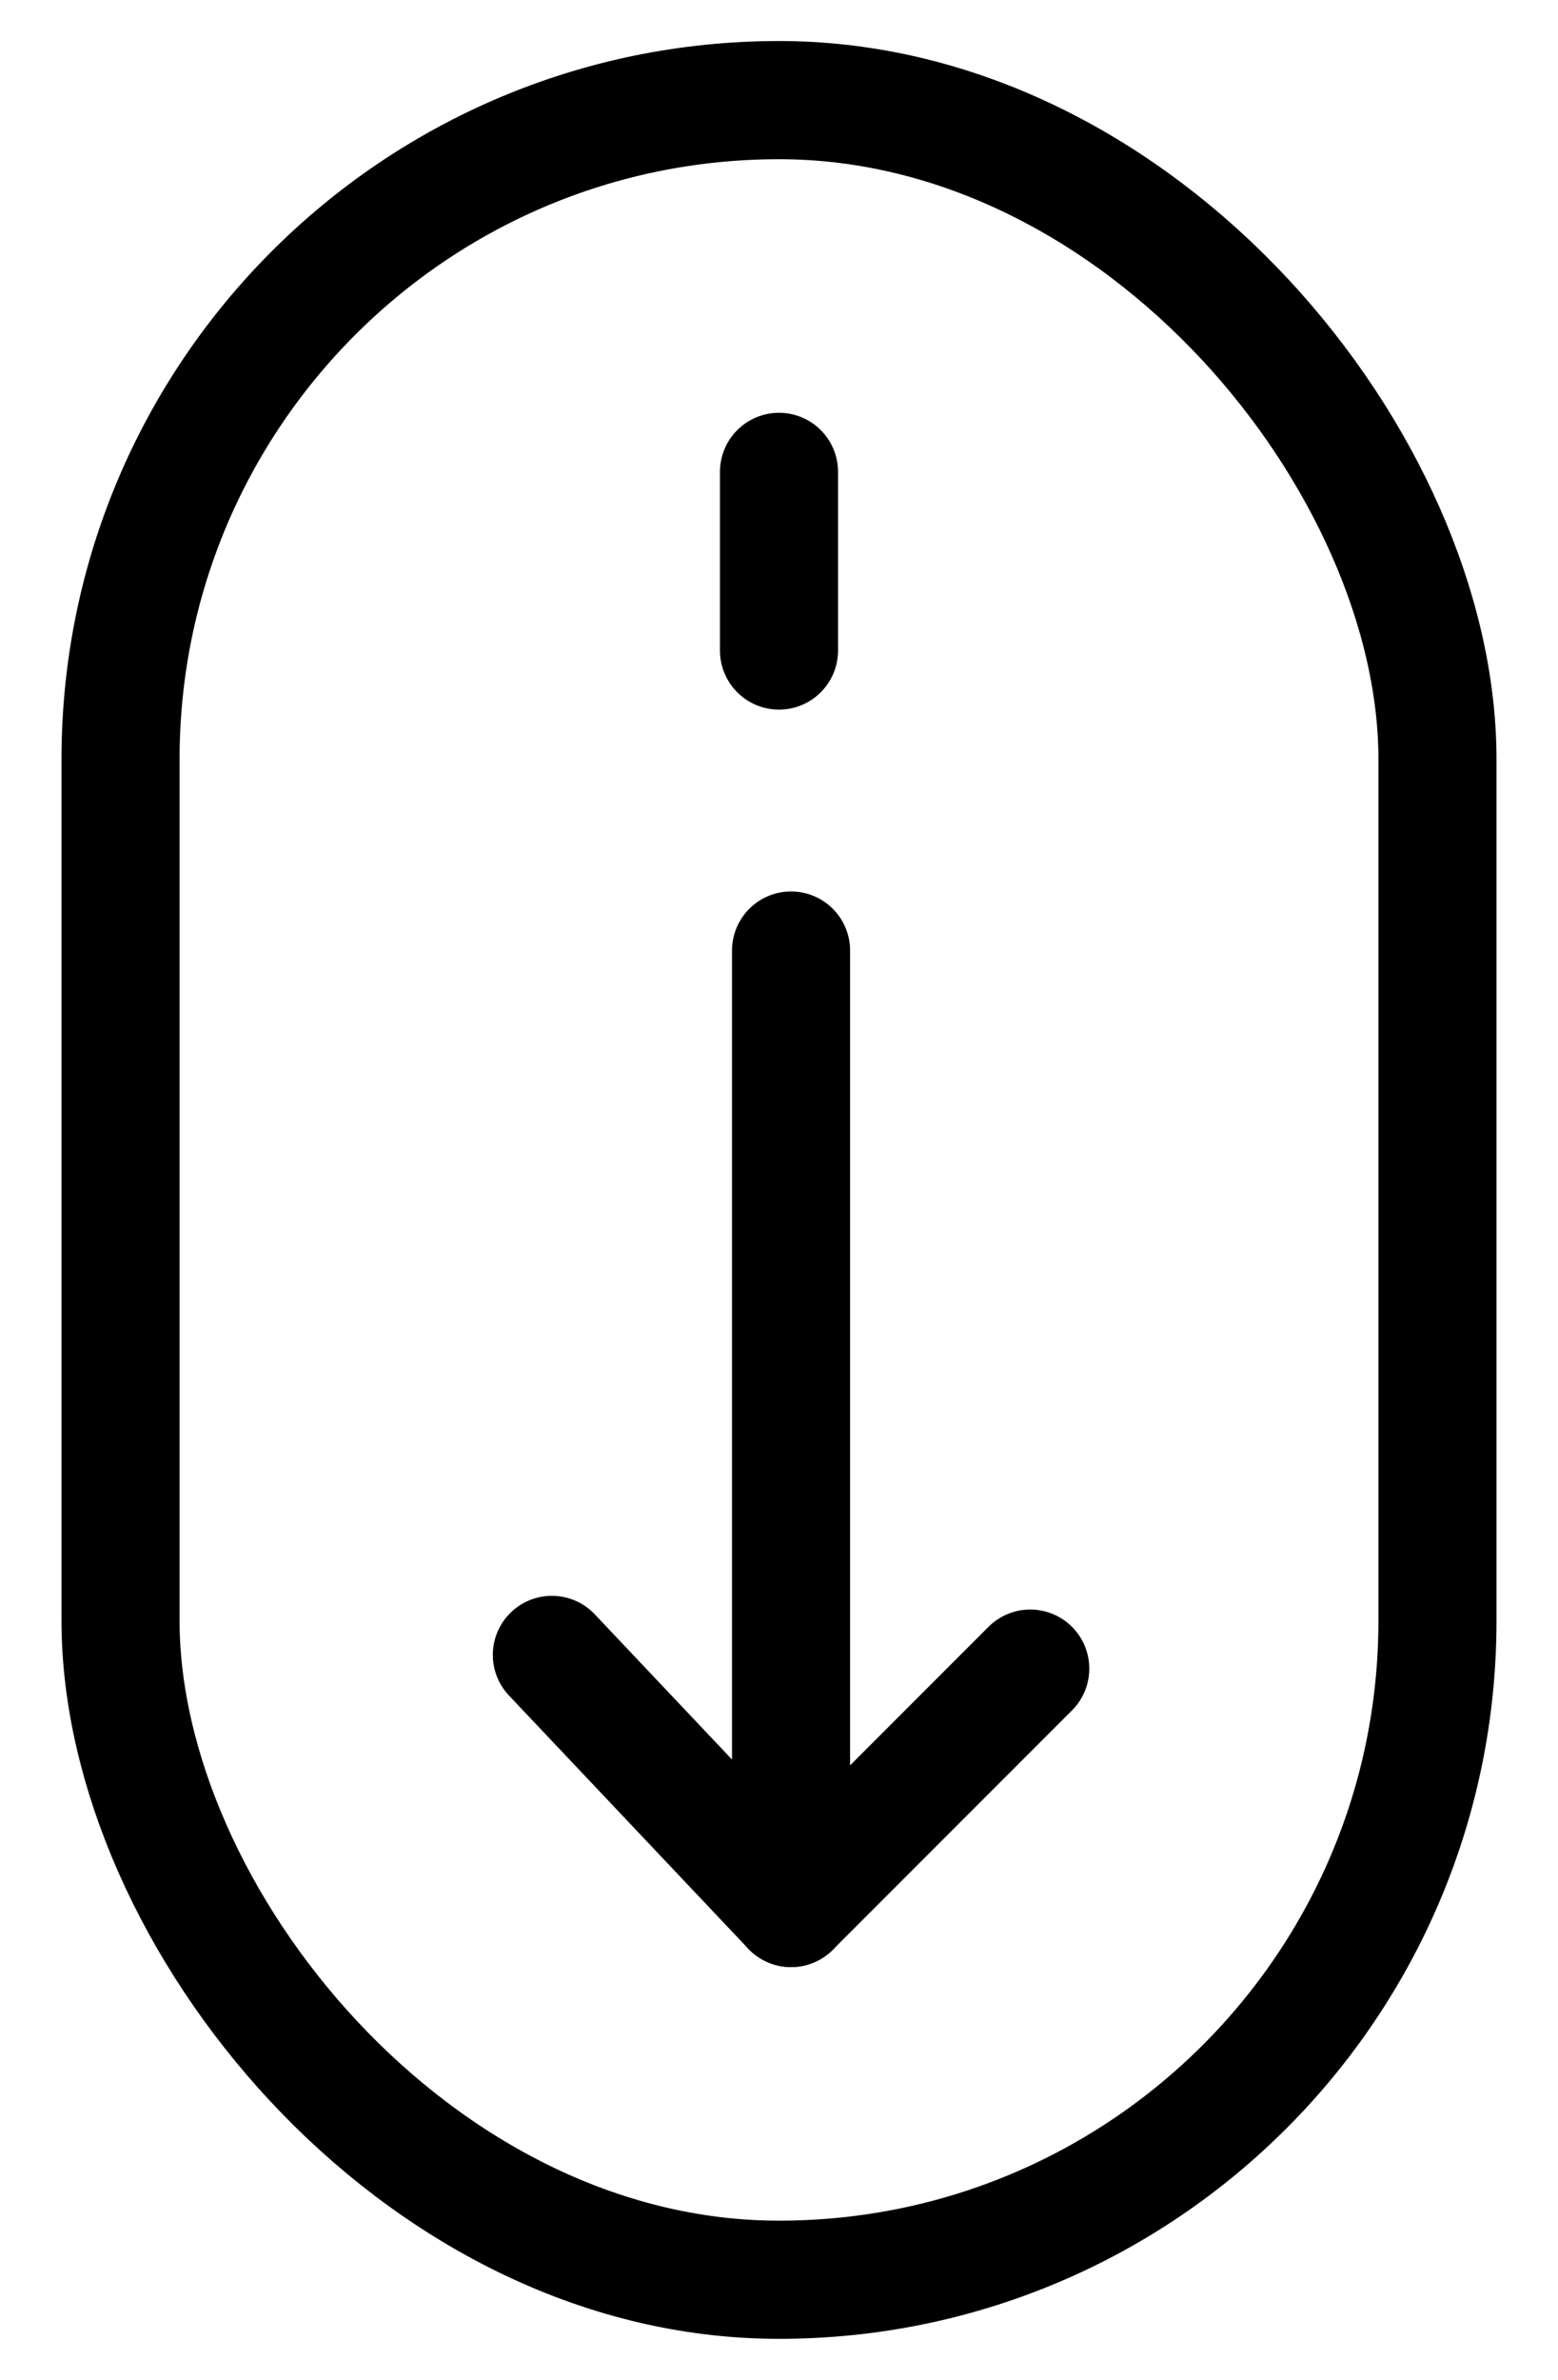 <?xml version="1.0" encoding="UTF-8"?> <svg xmlns="http://www.w3.org/2000/svg" xmlns:xlink="http://www.w3.org/1999/xlink" width="19px" height="29px" viewBox="0 0 19 29"> <!-- Generator: Sketch 60.1 (88133) - https://sketch.com --> <title>Icons/scroll</title> <desc>Created with Sketch.</desc> <g id="Дизайн-в-филолетовых-тонах" stroke="none" stroke-width="1" fill="none" fill-rule="evenodd"> <g id="Структура-3-Copy-2" transform="translate(-711, -682)" stroke="#000000" stroke-width="1.44"> <g id="Icons/scroll" transform="translate(703, 679)"> <rect id="Rectangle" x="9.47" y="4.22" width="16.06" height="26.56" rx="8.03"></rect> <polyline id="Path-3" stroke-linecap="round" stroke-linejoin="round" points="17.647 14.583 17.647 26.25 14.73 23.166"></polyline> <line x1="17.647" y1="26.25" x2="20.564" y2="23.333" id="Path-4" stroke-linecap="round" stroke-linejoin="round"></line> <line x1="17.5" y1="10.927" x2="17.5" y2="8.75" id="Path-5" stroke-linecap="round" stroke-linejoin="round"></line> </g> </g> </g> </svg> 